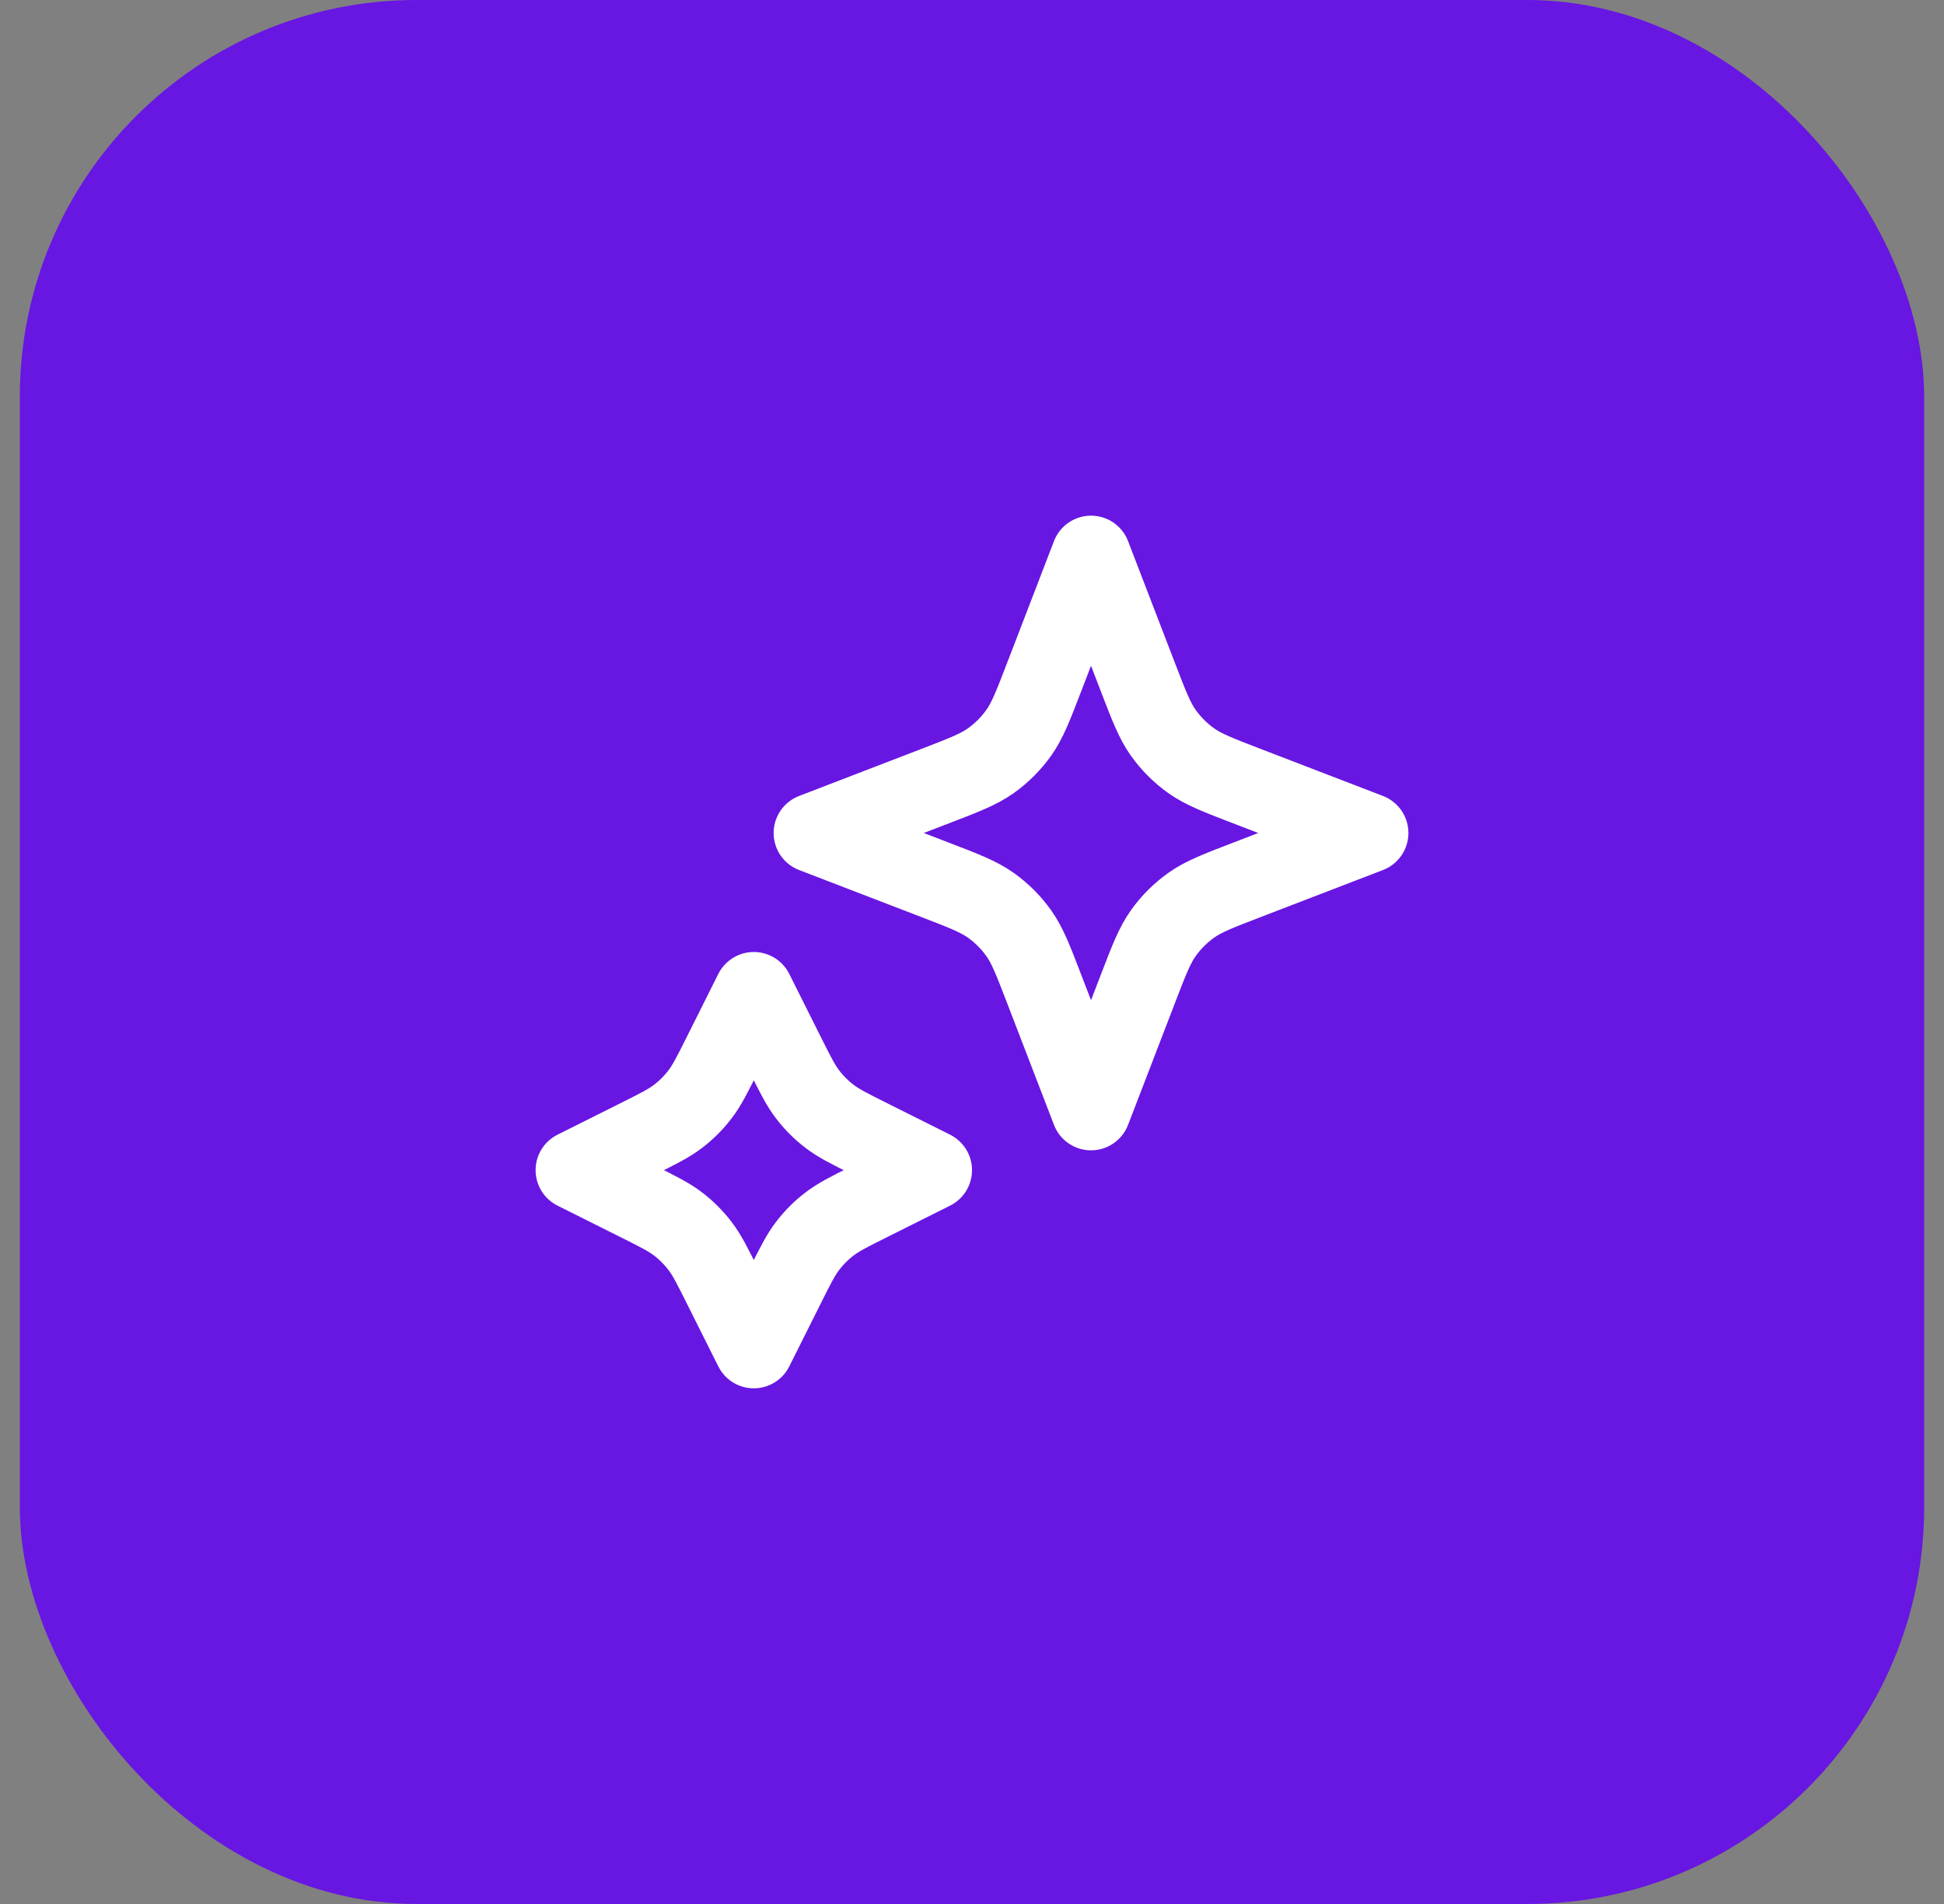 <svg width="49" height="48" viewBox="0 0 49 48" fill="none" xmlns="http://www.w3.org/2000/svg">
<rect x="0" y="0" width="49" height="48" fill="#808080" stroke="none"/>
<rect x="0.5" width="48" height="48" rx="10" fill="#6816E2"/>
<path d="M19 25L19.785 26.569C20.05 27.1 20.183 27.365 20.36 27.595C20.517 27.8 20.7 27.983 20.905 28.14C21.135 28.317 21.4 28.45 21.931 28.715L23.5 29.5L21.931 30.285C21.4 30.55 21.135 30.683 20.905 30.86C20.7 31.017 20.517 31.2 20.36 31.405C20.183 31.635 20.05 31.9 19.785 32.431L19 34L18.215 32.431C17.95 31.9 17.817 31.635 17.64 31.405C17.483 31.2 17.3 31.017 17.095 30.86C16.865 30.683 16.6 30.55 16.069 30.285L14.5 29.5L16.069 28.715C16.6 28.45 16.865 28.317 17.095 28.14C17.3 27.983 17.483 27.8 17.64 27.595C17.817 27.365 17.95 27.1 18.215 26.569L19 25Z" stroke="white" stroke-width="2" stroke-linecap="round" stroke-linejoin="round"/>
<path d="M27.5 14L28.679 17.064C28.961 17.798 29.102 18.164 29.321 18.473C29.515 18.746 29.754 18.985 30.027 19.179C30.336 19.398 30.702 19.539 31.436 19.821L34.5 21L31.436 22.179C30.702 22.461 30.336 22.602 30.027 22.821C29.754 23.015 29.515 23.254 29.321 23.527C29.102 23.836 28.961 24.202 28.679 24.936L27.5 28L26.321 24.936C26.039 24.202 25.898 23.836 25.679 23.527C25.485 23.254 25.246 23.015 24.973 22.821C24.664 22.602 24.298 22.461 23.564 22.179L20.5 21L23.564 19.821C24.298 19.539 24.664 19.398 24.973 19.179C25.246 18.985 25.485 18.746 25.679 18.473C25.898 18.164 26.039 17.798 26.321 17.064L27.5 14Z" stroke="white" stroke-width="2" stroke-linecap="round" stroke-linejoin="round"/>
</svg>
